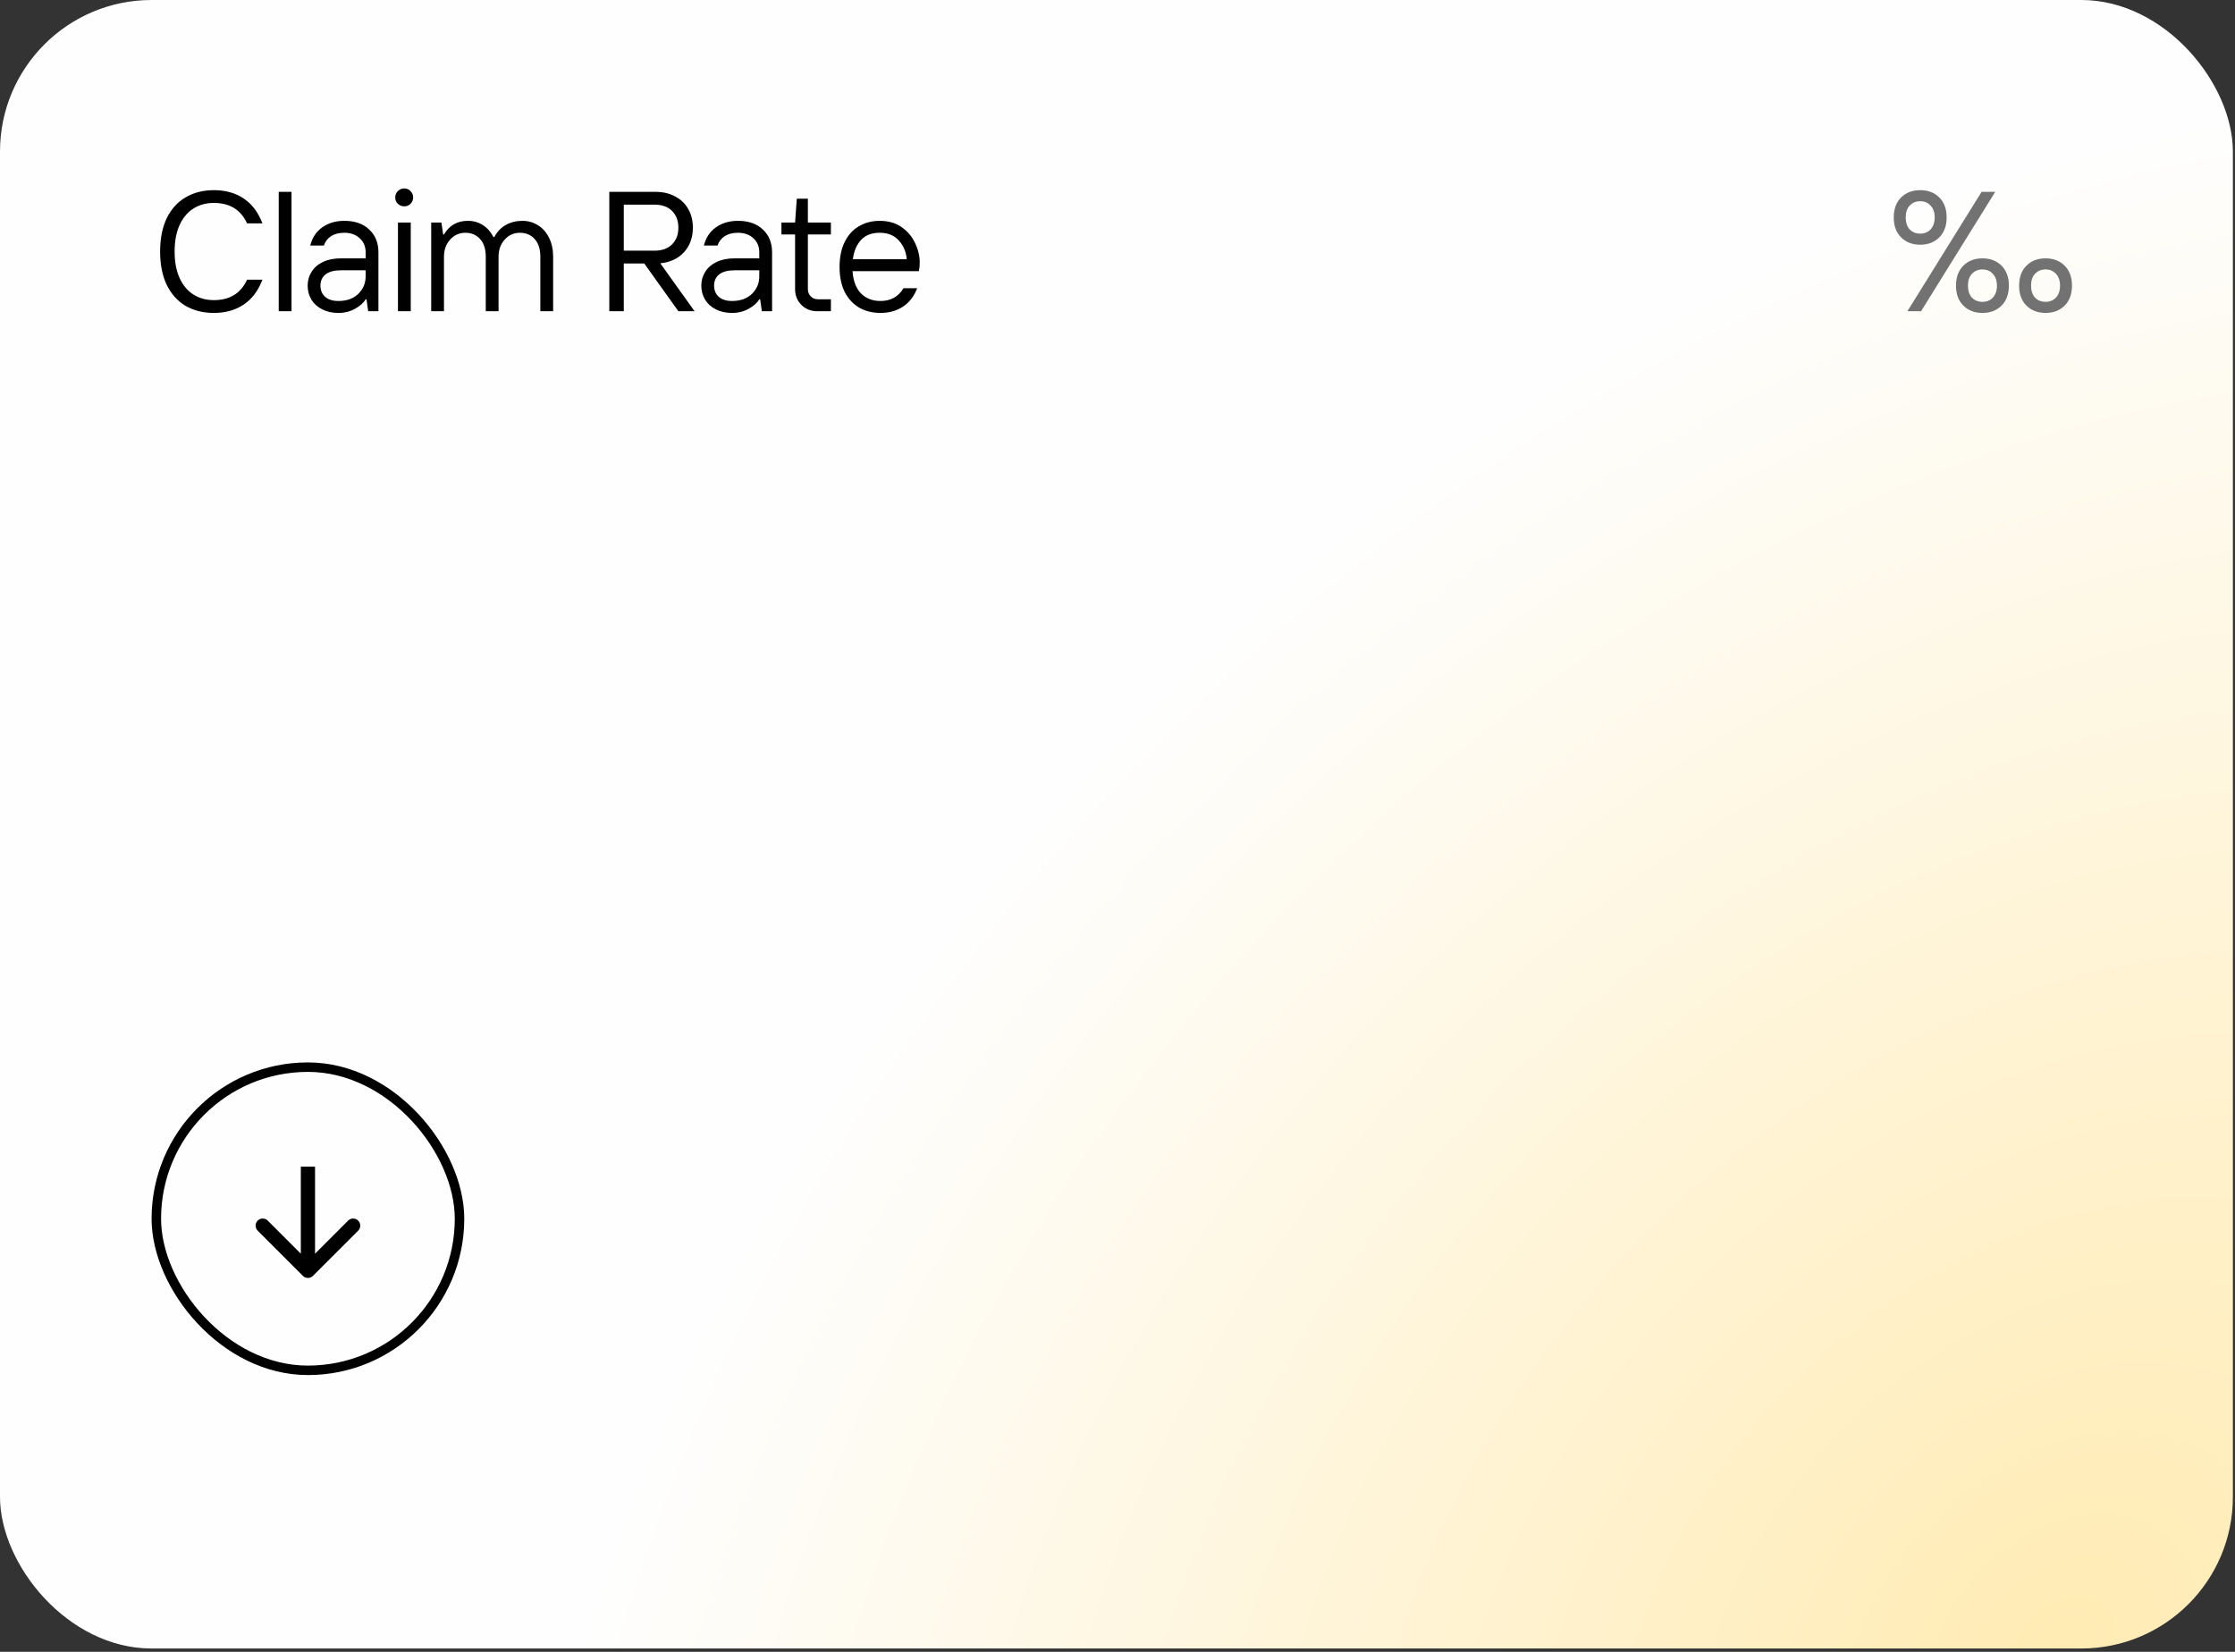 <?xml version="1.0" encoding="UTF-8"?> <svg xmlns="http://www.w3.org/2000/svg" width="322" height="238" viewBox="0 0 322 238" fill="none"><rect x="0" y="0" width="322" height="238" fill="#333333" stroke="none"/><rect width="321.695" height="237.518" rx="21.841" fill="url(#paint0_radial_7561_35787)"></rect><path d="M30.809 45.087C29.286 45.087 27.934 44.751 26.755 44.079C25.592 43.391 24.683 42.384 24.028 41.057C23.389 39.73 23.069 38.125 23.069 36.241C23.069 34.357 23.389 32.752 24.028 31.425C24.683 30.098 25.592 29.099 26.755 28.427C27.934 27.739 29.286 27.396 30.809 27.396C32.48 27.396 33.913 27.797 35.109 28.599C36.305 29.402 37.206 30.598 37.812 32.187H35.6C35.125 31.171 34.487 30.426 33.684 29.951C32.898 29.476 31.939 29.238 30.809 29.238C29.695 29.238 28.712 29.509 27.861 30.049C27.009 30.59 26.346 31.384 25.87 32.433C25.395 33.481 25.158 34.75 25.158 36.241C25.158 37.732 25.395 39.001 25.87 40.05C26.346 41.098 27.009 41.892 27.861 42.433C28.712 42.973 29.695 43.244 30.809 43.244C31.939 43.244 32.898 43.006 33.684 42.531C34.487 42.056 35.125 41.311 35.6 40.295H37.812C37.206 41.884 36.305 43.08 35.109 43.883C33.913 44.685 32.48 45.087 30.809 45.087ZM41.999 44.841H40.157V27.641H41.999V44.841ZM49.607 31.818C51.13 31.818 52.326 32.236 53.194 33.071C54.079 33.89 54.521 34.988 54.521 36.364V44.841H53.047L52.801 43.121H52.678C52.4 43.612 51.9 44.063 51.179 44.472C50.459 44.882 49.648 45.087 48.747 45.087C47.862 45.087 47.084 44.914 46.413 44.571C45.741 44.227 45.225 43.76 44.865 43.17C44.504 42.564 44.324 41.892 44.324 41.155C44.324 40.418 44.512 39.755 44.889 39.165C45.266 38.559 45.815 38.084 46.535 37.74C47.256 37.396 48.116 37.224 49.115 37.224H52.678V36.364C52.678 35.512 52.392 34.832 51.818 34.325C51.261 33.8 50.524 33.538 49.607 33.538C48.837 33.538 48.198 33.702 47.69 34.03C47.199 34.357 46.855 34.808 46.658 35.381H44.693C44.987 34.234 45.569 33.358 46.437 32.752C47.305 32.13 48.362 31.818 49.607 31.818ZM48.747 43.367C49.943 43.367 50.893 43.031 51.597 42.359C52.318 41.671 52.678 40.819 52.678 39.804V38.944H49.115C48.149 38.944 47.412 39.14 46.904 39.533C46.413 39.927 46.167 40.467 46.167 41.155C46.167 41.827 46.396 42.367 46.855 42.777C47.313 43.17 47.944 43.367 48.747 43.367ZM59.178 44.841H57.335V32.064H59.178V44.841ZM58.244 29.73C57.884 29.73 57.573 29.607 57.31 29.361C57.065 29.116 56.942 28.812 56.942 28.452C56.942 28.092 57.065 27.789 57.31 27.543C57.573 27.281 57.884 27.15 58.244 27.15C58.605 27.15 58.908 27.281 59.153 27.543C59.399 27.789 59.522 28.092 59.522 28.452C59.522 28.796 59.399 29.099 59.153 29.361C58.908 29.607 58.605 29.73 58.244 29.73ZM62.123 44.841V32.064H63.597L63.843 33.784H63.965C64.735 32.474 65.882 31.818 67.405 31.818C68.208 31.818 68.929 32.023 69.567 32.433C70.206 32.842 70.714 33.415 71.091 34.153H71.214C71.64 33.366 72.197 32.785 72.885 32.408C73.589 32.015 74.383 31.818 75.268 31.818C76.087 31.818 76.832 32.031 77.504 32.457C78.175 32.867 78.708 33.465 79.101 34.251C79.494 35.037 79.691 35.946 79.691 36.978V44.841H77.848V36.978C77.848 35.897 77.578 35.053 77.037 34.447C76.496 33.841 75.784 33.538 74.899 33.538C74.031 33.538 73.302 33.866 72.713 34.521C72.123 35.176 71.828 35.995 71.828 36.978V44.841H69.985V36.978C69.985 35.897 69.715 35.053 69.174 34.447C68.634 33.841 67.921 33.538 67.037 33.538C66.168 33.538 65.44 33.866 64.85 34.521C64.26 35.176 63.965 35.995 63.965 36.978V44.841H62.123ZM100.068 44.841H97.734L92.82 37.961H89.871V44.841H87.783V27.641H94.417C95.514 27.641 96.464 27.862 97.267 28.305C98.086 28.731 98.717 29.337 99.159 30.123C99.601 30.893 99.822 31.785 99.822 32.801C99.822 34.226 99.397 35.406 98.545 36.339C97.709 37.257 96.571 37.789 95.129 37.936L100.068 44.841ZM89.871 29.484V36.118H94.294C95.375 36.118 96.219 35.815 96.825 35.209C97.431 34.603 97.734 33.8 97.734 32.801C97.734 31.802 97.431 30.999 96.825 30.393C96.219 29.787 95.375 29.484 94.294 29.484H89.871ZM106.321 31.818C107.845 31.818 109.04 32.236 109.909 33.071C110.793 33.89 111.235 34.988 111.235 36.364V44.841H109.761L109.515 43.121H109.393C109.114 43.612 108.614 44.063 107.894 44.472C107.173 44.882 106.362 45.087 105.461 45.087C104.577 45.087 103.799 44.914 103.127 44.571C102.455 44.227 101.939 43.76 101.579 43.17C101.219 42.564 101.038 41.892 101.038 41.155C101.038 40.418 101.227 39.755 101.604 39.165C101.98 38.559 102.529 38.084 103.25 37.74C103.971 37.396 104.831 37.224 105.83 37.224H109.393V36.364C109.393 35.512 109.106 34.832 108.533 34.325C107.976 33.8 107.238 33.538 106.321 33.538C105.551 33.538 104.912 33.702 104.405 34.03C103.913 34.357 103.569 34.808 103.373 35.381H101.407C101.702 34.234 102.283 33.358 103.152 32.752C104.02 32.13 105.076 31.818 106.321 31.818ZM105.461 43.367C106.657 43.367 107.607 43.031 108.311 42.359C109.032 41.671 109.393 40.819 109.393 39.804V38.944H105.83C104.863 38.944 104.126 39.14 103.618 39.533C103.127 39.927 102.881 40.467 102.881 41.155C102.881 41.827 103.111 42.367 103.569 42.777C104.028 43.17 104.659 43.367 105.461 43.367ZM117.744 44.841C116.826 44.841 116.065 44.538 115.459 43.932C114.853 43.326 114.549 42.564 114.549 41.647V33.784H112.584V32.064H114.549L114.795 28.624H116.392V32.064H119.709V33.784H116.392V41.647C116.392 42.072 116.532 42.425 116.81 42.703C117.088 42.982 117.441 43.121 117.867 43.121H119.709V44.841H117.744ZM132.506 37.838C132.506 38.28 132.465 38.69 132.383 39.067H122.825C122.924 40.459 123.325 41.524 124.029 42.261C124.75 42.998 125.692 43.367 126.855 43.367C128.329 43.367 129.435 42.752 130.172 41.524H132.138C131.712 42.67 131.032 43.555 130.098 44.177C129.181 44.783 128.1 45.087 126.855 45.087C125.692 45.087 124.668 44.833 123.784 44.325C122.899 43.801 122.203 43.047 121.695 42.064C121.204 41.065 120.958 39.861 120.958 38.452C120.958 37.06 121.204 35.864 121.695 34.865C122.187 33.866 122.866 33.112 123.735 32.605C124.619 32.08 125.618 31.818 126.732 31.818C127.977 31.818 129.034 32.121 129.902 32.727C130.77 33.334 131.417 34.103 131.843 35.037C132.285 35.954 132.506 36.888 132.506 37.838ZM130.639 37.347C130.541 36.266 130.156 35.365 129.484 34.644C128.829 33.907 127.912 33.538 126.732 33.538C125.586 33.538 124.693 33.882 124.054 34.57C123.415 35.258 123.022 36.184 122.875 37.347H130.639Z" fill="black"></path><path d="M276.646 35.258C275.516 35.258 274.598 34.906 273.894 34.202C273.19 33.497 272.837 32.539 272.837 31.327C272.837 30.115 273.19 29.157 273.894 28.452C274.598 27.748 275.516 27.396 276.646 27.396C277.776 27.396 278.693 27.748 279.398 28.452C280.102 29.157 280.454 30.115 280.454 31.327C280.454 32.539 280.102 33.497 279.398 34.202C278.693 34.906 277.776 35.258 276.646 35.258ZM276.769 44.841H274.803L285.491 27.641H287.457L276.769 44.841ZM276.646 33.661C277.268 33.661 277.768 33.456 278.145 33.047C278.538 32.621 278.734 32.048 278.734 31.327C278.734 30.606 278.538 30.041 278.145 29.631C277.768 29.206 277.268 28.993 276.646 28.993C276.023 28.993 275.516 29.206 275.122 29.631C274.746 30.041 274.557 30.606 274.557 31.327C274.557 32.048 274.746 32.621 275.122 33.047C275.516 33.456 276.023 33.661 276.646 33.661ZM285.614 45.087C284.484 45.087 283.567 44.734 282.862 44.03C282.158 43.326 281.806 42.367 281.806 41.155C281.806 39.943 282.158 38.985 282.862 38.28C283.567 37.576 284.484 37.224 285.614 37.224C286.744 37.224 287.662 37.576 288.366 38.28C289.07 38.985 289.423 39.943 289.423 41.155C289.423 42.367 289.07 43.326 288.366 44.03C287.662 44.734 286.744 45.087 285.614 45.087ZM294.705 45.087C293.575 45.087 292.658 44.734 291.953 44.03C291.249 43.326 290.897 42.367 290.897 41.155C290.897 39.943 291.249 38.985 291.953 38.28C292.658 37.576 293.575 37.224 294.705 37.224C295.836 37.224 296.753 37.576 297.457 38.28C298.162 38.985 298.514 39.943 298.514 41.155C298.514 42.367 298.162 43.326 297.457 44.03C296.753 44.734 295.836 45.087 294.705 45.087ZM285.614 43.489C286.237 43.489 286.736 43.285 287.113 42.875C287.506 42.449 287.703 41.876 287.703 41.155C287.703 40.434 287.506 39.869 287.113 39.46C286.736 39.034 286.237 38.821 285.614 38.821C284.992 38.821 284.484 39.034 284.091 39.46C283.714 39.869 283.526 40.434 283.526 41.155C283.526 41.876 283.714 42.449 284.091 42.875C284.484 43.285 284.992 43.489 285.614 43.489ZM294.705 43.489C295.328 43.489 295.827 43.285 296.204 42.875C296.597 42.449 296.794 41.876 296.794 41.155C296.794 40.434 296.597 39.869 296.204 39.46C295.827 39.034 295.328 38.821 294.705 38.821C294.083 38.821 293.575 39.034 293.182 39.46C292.805 39.869 292.617 40.434 292.617 41.155C292.617 41.876 292.805 42.449 293.182 42.875C293.575 43.285 294.083 43.489 294.705 43.489Z" fill="#727272"></path><rect x="22.523" y="153.757" width="43.681" height="43.681" rx="21.841" stroke="black" stroke-width="1.365"></rect><path d="M43.64 183.829C44.04 184.229 44.688 184.229 45.088 183.829L51.603 177.314C52.003 176.914 52.003 176.266 51.603 175.866C51.204 175.466 50.556 175.466 50.156 175.866L44.364 181.657L38.573 175.866C38.173 175.466 37.525 175.466 37.125 175.866C36.725 176.266 36.725 176.914 37.125 177.314L43.64 183.829ZM44.364 168.09L43.34 168.09L43.34 183.105L44.364 183.105L45.388 183.105L45.388 168.09L44.364 168.09Z" fill="black"></path><defs><radialGradient id="paint0_radial_7561_35787" cx="0" cy="0" r="1" gradientUnits="userSpaceOnUse" gradientTransform="translate(295.078 237.518) rotate(-135.736) scale(187.753 254.294)"><stop stop-color="#FFEBB3"></stop><stop offset="1" stop-color="#FEFEFE"></stop></radialGradient></defs></svg> 